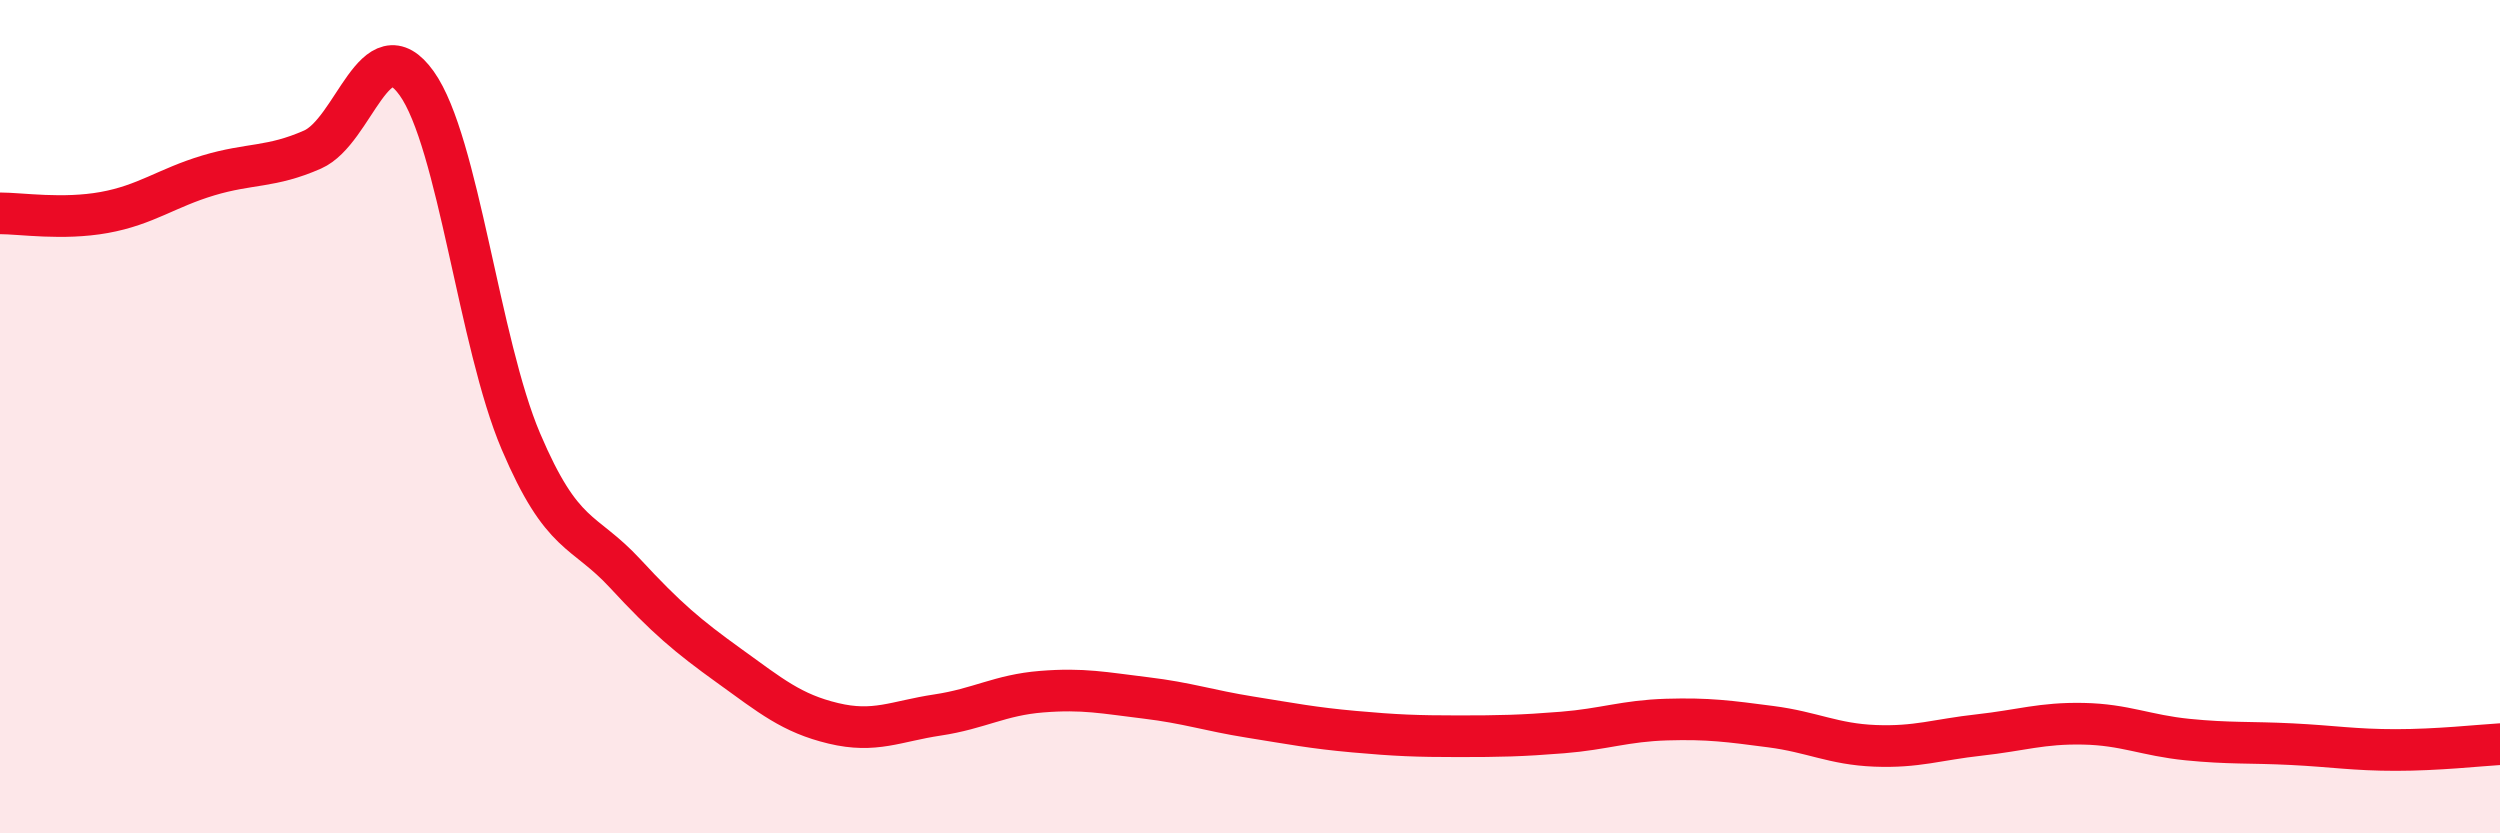 
    <svg width="60" height="20" viewBox="0 0 60 20" xmlns="http://www.w3.org/2000/svg">
      <path
        d="M 0,5.12 C 0.5,5.12 1.5,5.28 2.5,5.1 C 3.5,4.92 4,4.51 5,4.21 C 6,3.91 6.5,4.03 7.5,3.59 C 8.5,3.15 9,0.6 10,2 C 11,3.4 11.5,8.24 12.5,10.59 C 13.5,12.94 14,12.68 15,13.76 C 16,14.84 16.5,15.26 17.5,15.98 C 18.5,16.7 19,17.12 20,17.36 C 21,17.6 21.5,17.31 22.5,17.16 C 23.5,17.01 24,16.68 25,16.6 C 26,16.52 26.5,16.63 27.5,16.75 C 28.5,16.87 29,17.05 30,17.21 C 31,17.37 31.5,17.47 32.5,17.56 C 33.5,17.65 34,17.67 35,17.67 C 36,17.67 36.5,17.66 37.5,17.58 C 38.5,17.5 39,17.3 40,17.27 C 41,17.24 41.5,17.31 42.5,17.44 C 43.5,17.57 44,17.86 45,17.9 C 46,17.94 46.5,17.75 47.5,17.64 C 48.5,17.53 49,17.35 50,17.37 C 51,17.39 51.5,17.65 52.5,17.75 C 53.5,17.85 54,17.81 55,17.86 C 56,17.91 56.5,18 57.5,18 C 58.5,18 59.5,17.89 60,17.86L60 20L0 20Z"
        fill="#EB0A25"
        opacity="0.1"
        stroke-linecap="round"
        stroke-linejoin="round"
      />
      <path
        d="M 0,5.12 C 0.5,5.12 1.5,5.28 2.5,5.1 C 3.5,4.92 4,4.51 5,4.21 C 6,3.91 6.5,4.03 7.5,3.59 C 8.5,3.15 9,0.6 10,2 C 11,3.4 11.5,8.24 12.5,10.59 C 13.5,12.94 14,12.68 15,13.76 C 16,14.84 16.5,15.26 17.5,15.98 C 18.5,16.7 19,17.12 20,17.36 C 21,17.6 21.5,17.31 22.5,17.16 C 23.5,17.01 24,16.68 25,16.6 C 26,16.52 26.5,16.63 27.5,16.75 C 28.5,16.87 29,17.05 30,17.21 C 31,17.37 31.5,17.47 32.5,17.56 C 33.5,17.65 34,17.67 35,17.67 C 36,17.67 36.5,17.66 37.5,17.58 C 38.5,17.5 39,17.3 40,17.27 C 41,17.24 41.5,17.31 42.5,17.44 C 43.5,17.57 44,17.86 45,17.9 C 46,17.94 46.5,17.75 47.5,17.64 C 48.5,17.53 49,17.35 50,17.37 C 51,17.39 51.5,17.65 52.5,17.75 C 53.5,17.85 54,17.81 55,17.86 C 56,17.91 56.5,18 57.5,18 C 58.5,18 59.5,17.89 60,17.86"
        stroke="#EB0A25"
        stroke-width="1"
        fill="none"
        stroke-linecap="round"
        stroke-linejoin="round"
      />
    </svg>
  